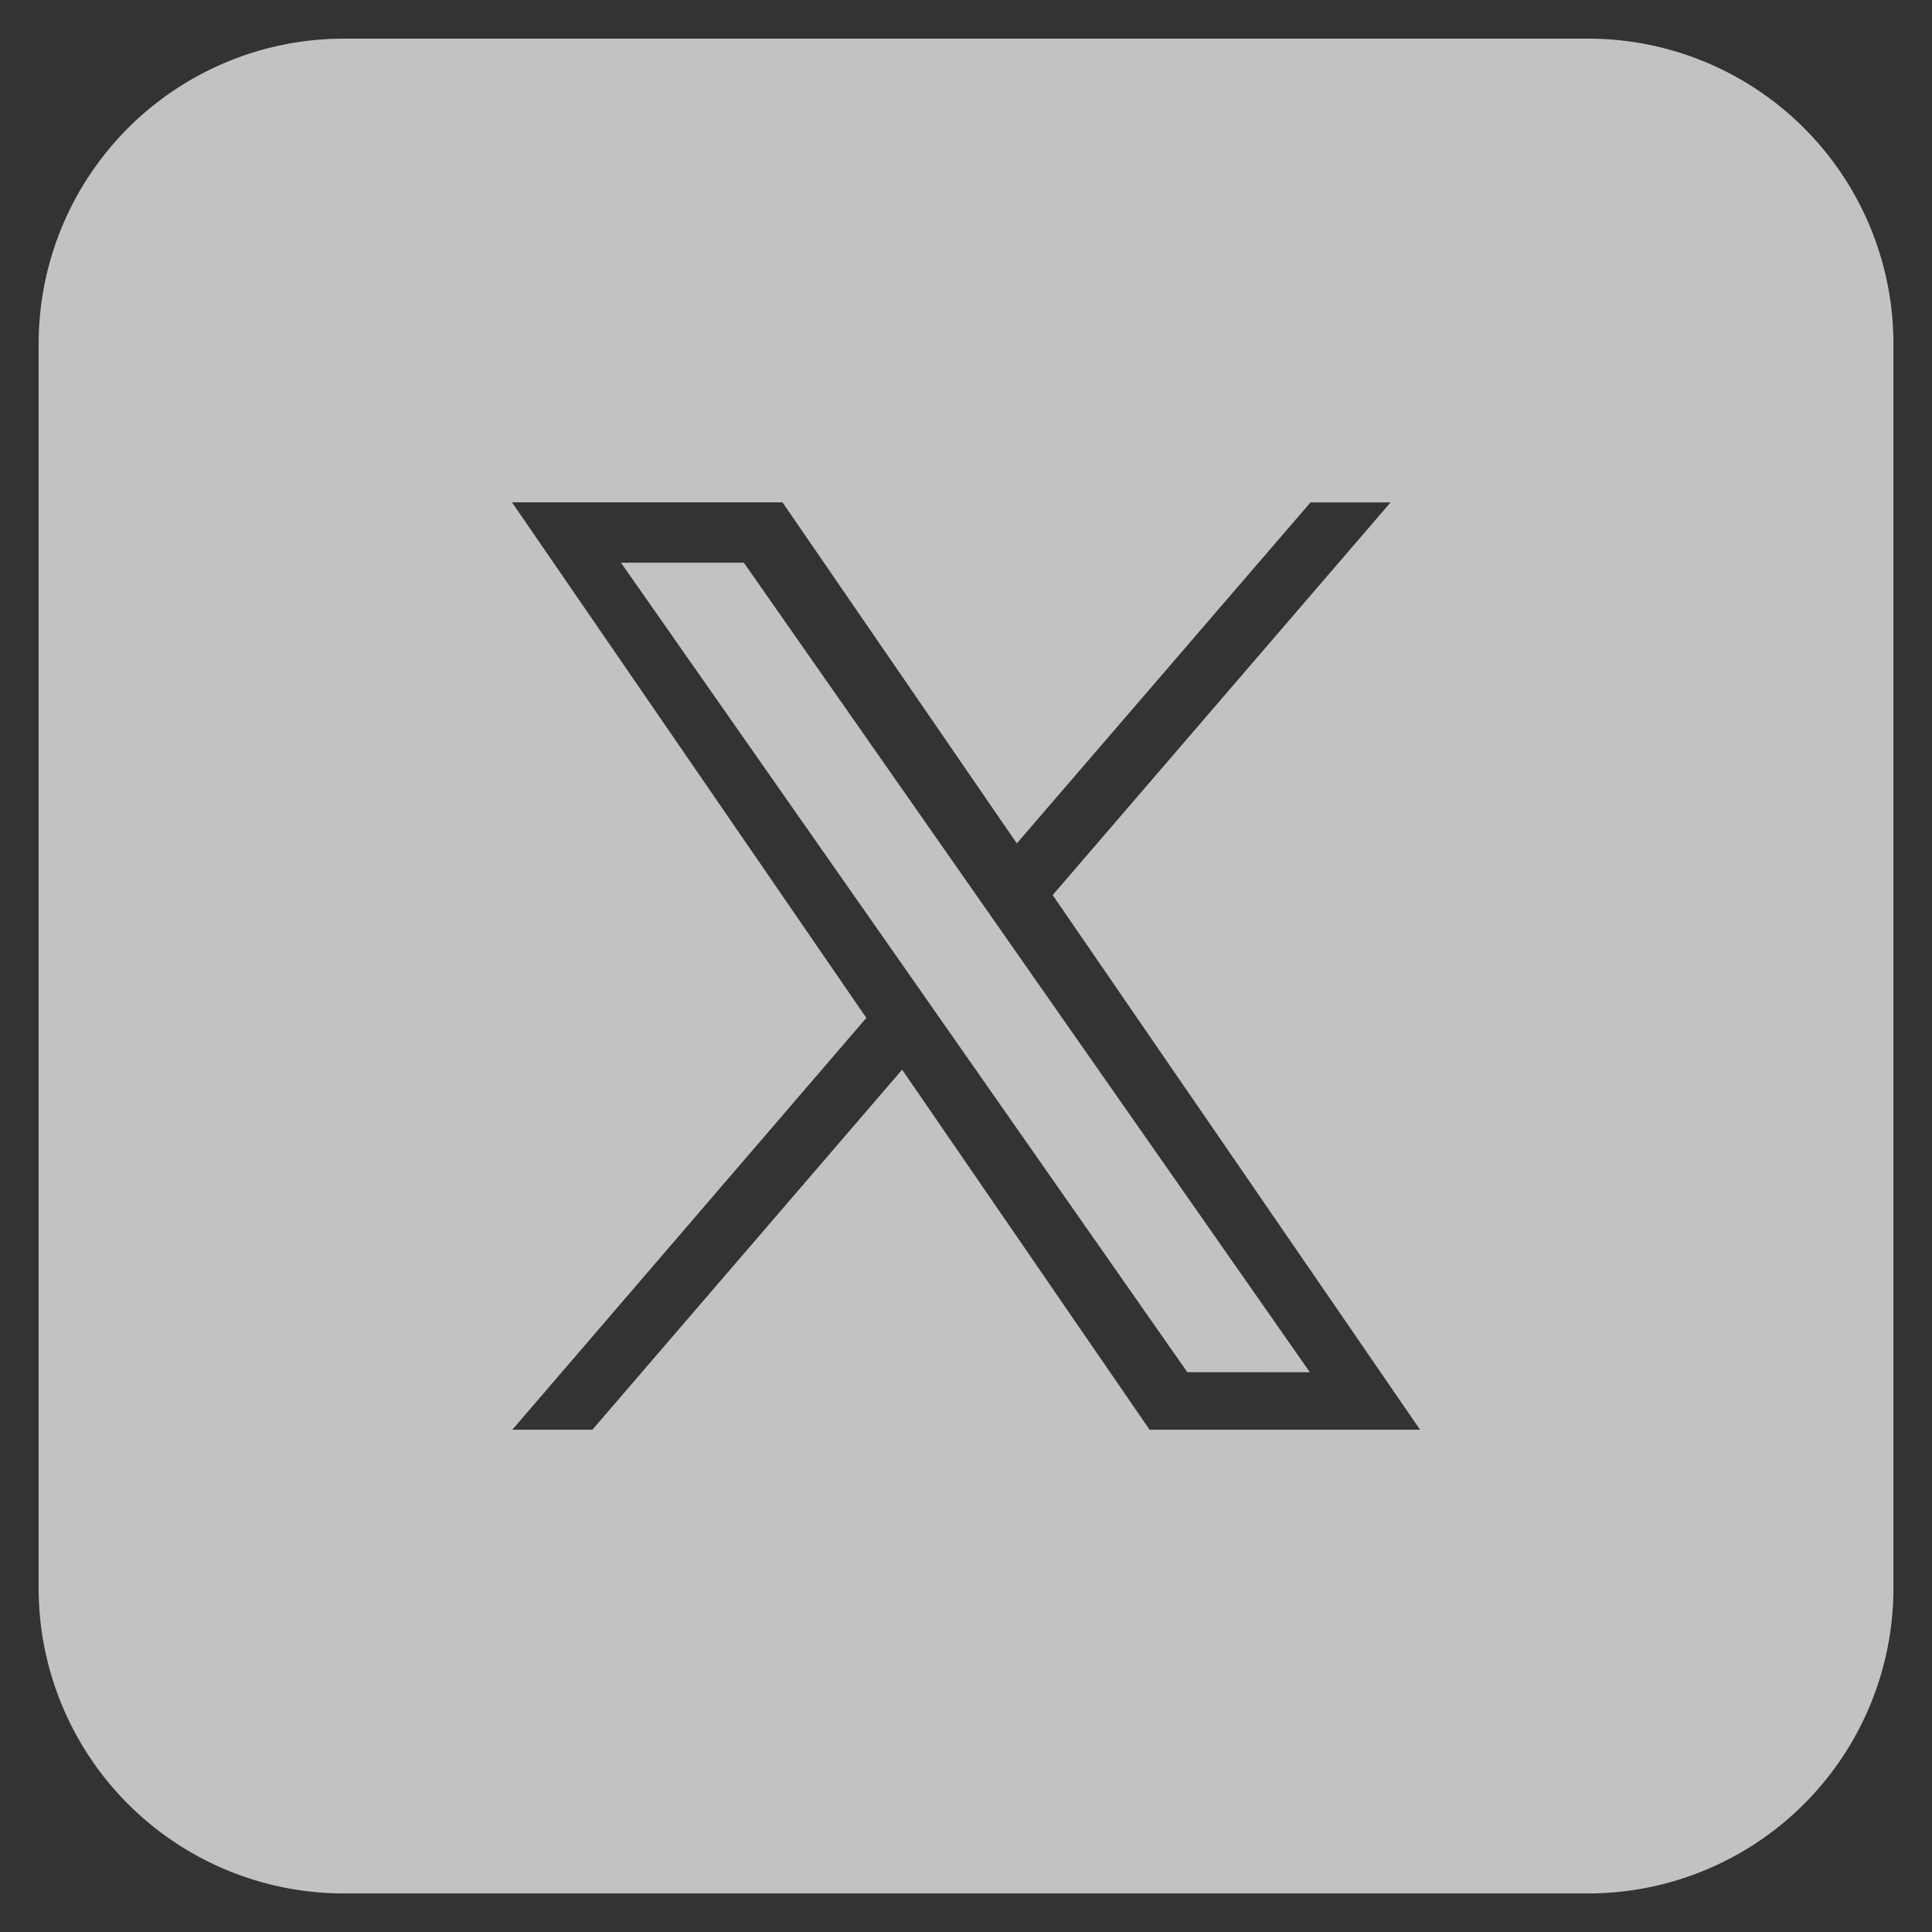 <svg xmlns="http://www.w3.org/2000/svg" width="24.999" height="25" viewBox="0 0 24.999 25">
  <rect x="0" y="0" width="24.999" height="25" fill="#333333" stroke="none"/>
  <g id="Component_6_13" data-name="Component 6 – 13" transform="translate(0.5 0.5)">
    <path id="Union_1" data-name="Union 1" d="M-213.05-260a3.95,3.95,0,0,1-3.95-3.95v-16.1a3.95,3.95,0,0,1,3.95-3.95h16.1a3.95,3.95,0,0,1,3.95,3.95v16.1a3.95,3.95,0,0,1-3.95,3.95Zm10.425-6h3.5l-4.754-6.918,4.372-5.081h-1.036l-3.8,4.412L-207.375-278h-3.5l4.585,6.671L-210.871-266h1.036l4.008-4.659Zm.488-.745-3.164-4.524h0l-.464-.664-3.7-5.286h1.59l2.983,4.266.464.664,3.877,5.545Z" transform="translate(217 284)" fill="#fff" stroke="rgba(0,0,0,0)" stroke-miterlimit="10" stroke-width="1" opacity="0.7"/>
  </g>
</svg>
